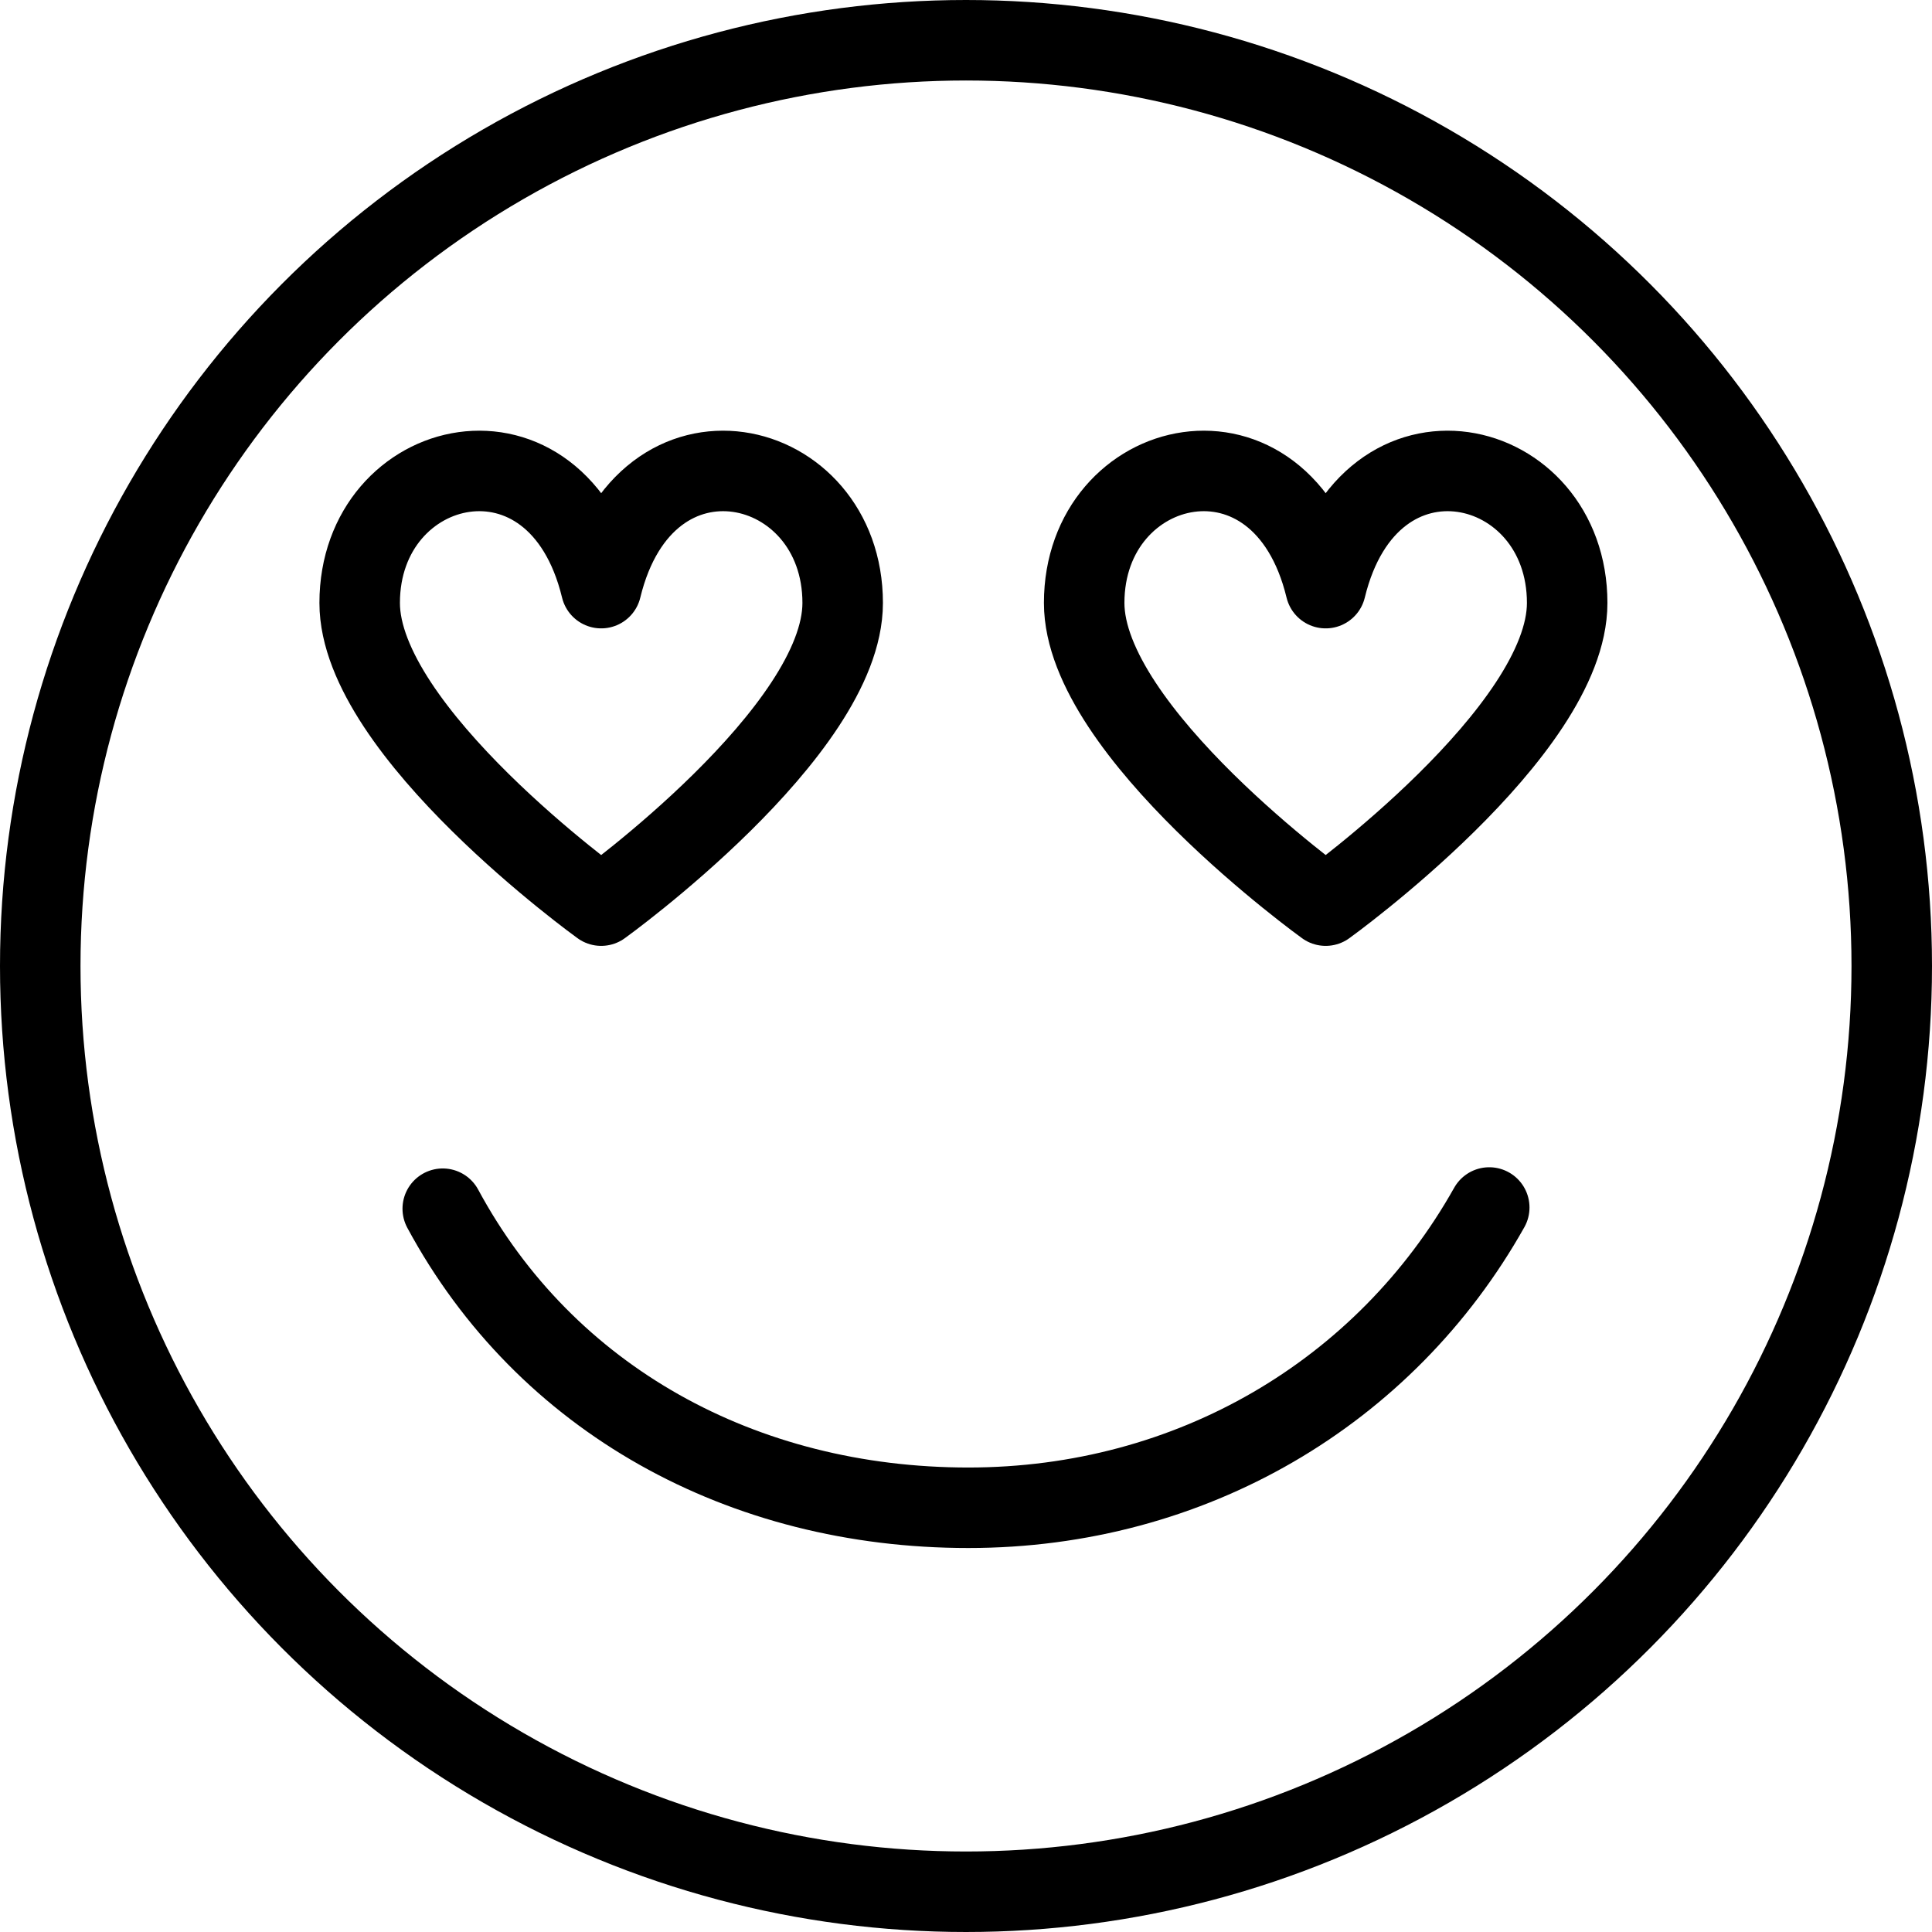<?xml version="1.0" encoding="utf-8"?>
<!-- Generator: Adobe Illustrator 16.0.3, SVG Export Plug-In . SVG Version: 6.00 Build 0)  -->
<!DOCTYPE svg PUBLIC "-//W3C//DTD SVG 1.1//EN" "http://www.w3.org/Graphics/SVG/1.1/DTD/svg11.dtd">
<svg version="1.1" xmlns="http://www.w3.org/2000/svg" xmlns:xlink="http://www.w3.org/1999/xlink" x="0px" y="0px" width="24px"
	 height="24px" viewBox="0 0 24 24" enable-background="new 0 0 24 24" xml:space="preserve">
<g id="Outline_Icons">
	<g>
		
			<circle fill="none" stroke="#000000" stroke-linecap="round" stroke-linejoin="round" stroke-miterlimit="10" cx="12" cy="12" r="11.5"/>
		<path fill="none" stroke="#000000" stroke-linejoin="round" stroke-miterlimit="10" d="M7.468,11.25c0,0,3-2.16,3-3.76
			c0-1.846-2.455-2.43-3-0.184c-0.544-2.246-3-1.662-3,0.184C4.468,9.09,7.468,11.25,7.468,11.25z"/>
		<path fill="none" stroke="#000000" stroke-linejoin="round" stroke-miterlimit="10" d="M16.468,11.25c0,0,3-2.16,3-3.76
			c0-1.846-2.455-2.43-3-0.184c-0.544-2.246-3-1.662-3,0.184C13.468,9.09,16.468,11.25,16.468,11.25z"/>
		<path fill="none" stroke="#000000" stroke-linecap="round" stroke-linejoin="round" stroke-miterlimit="10" d="M18.5,15
			c-1.293,2.301-3.708,3.73-6.471,3.73c-2.807,0-5.252-1.346-6.529-3.715"/>
	</g>
</g>
<g id="Invisible_Shape">
	<rect fill="none" width="24" height="24"/>
</g>
</svg>
